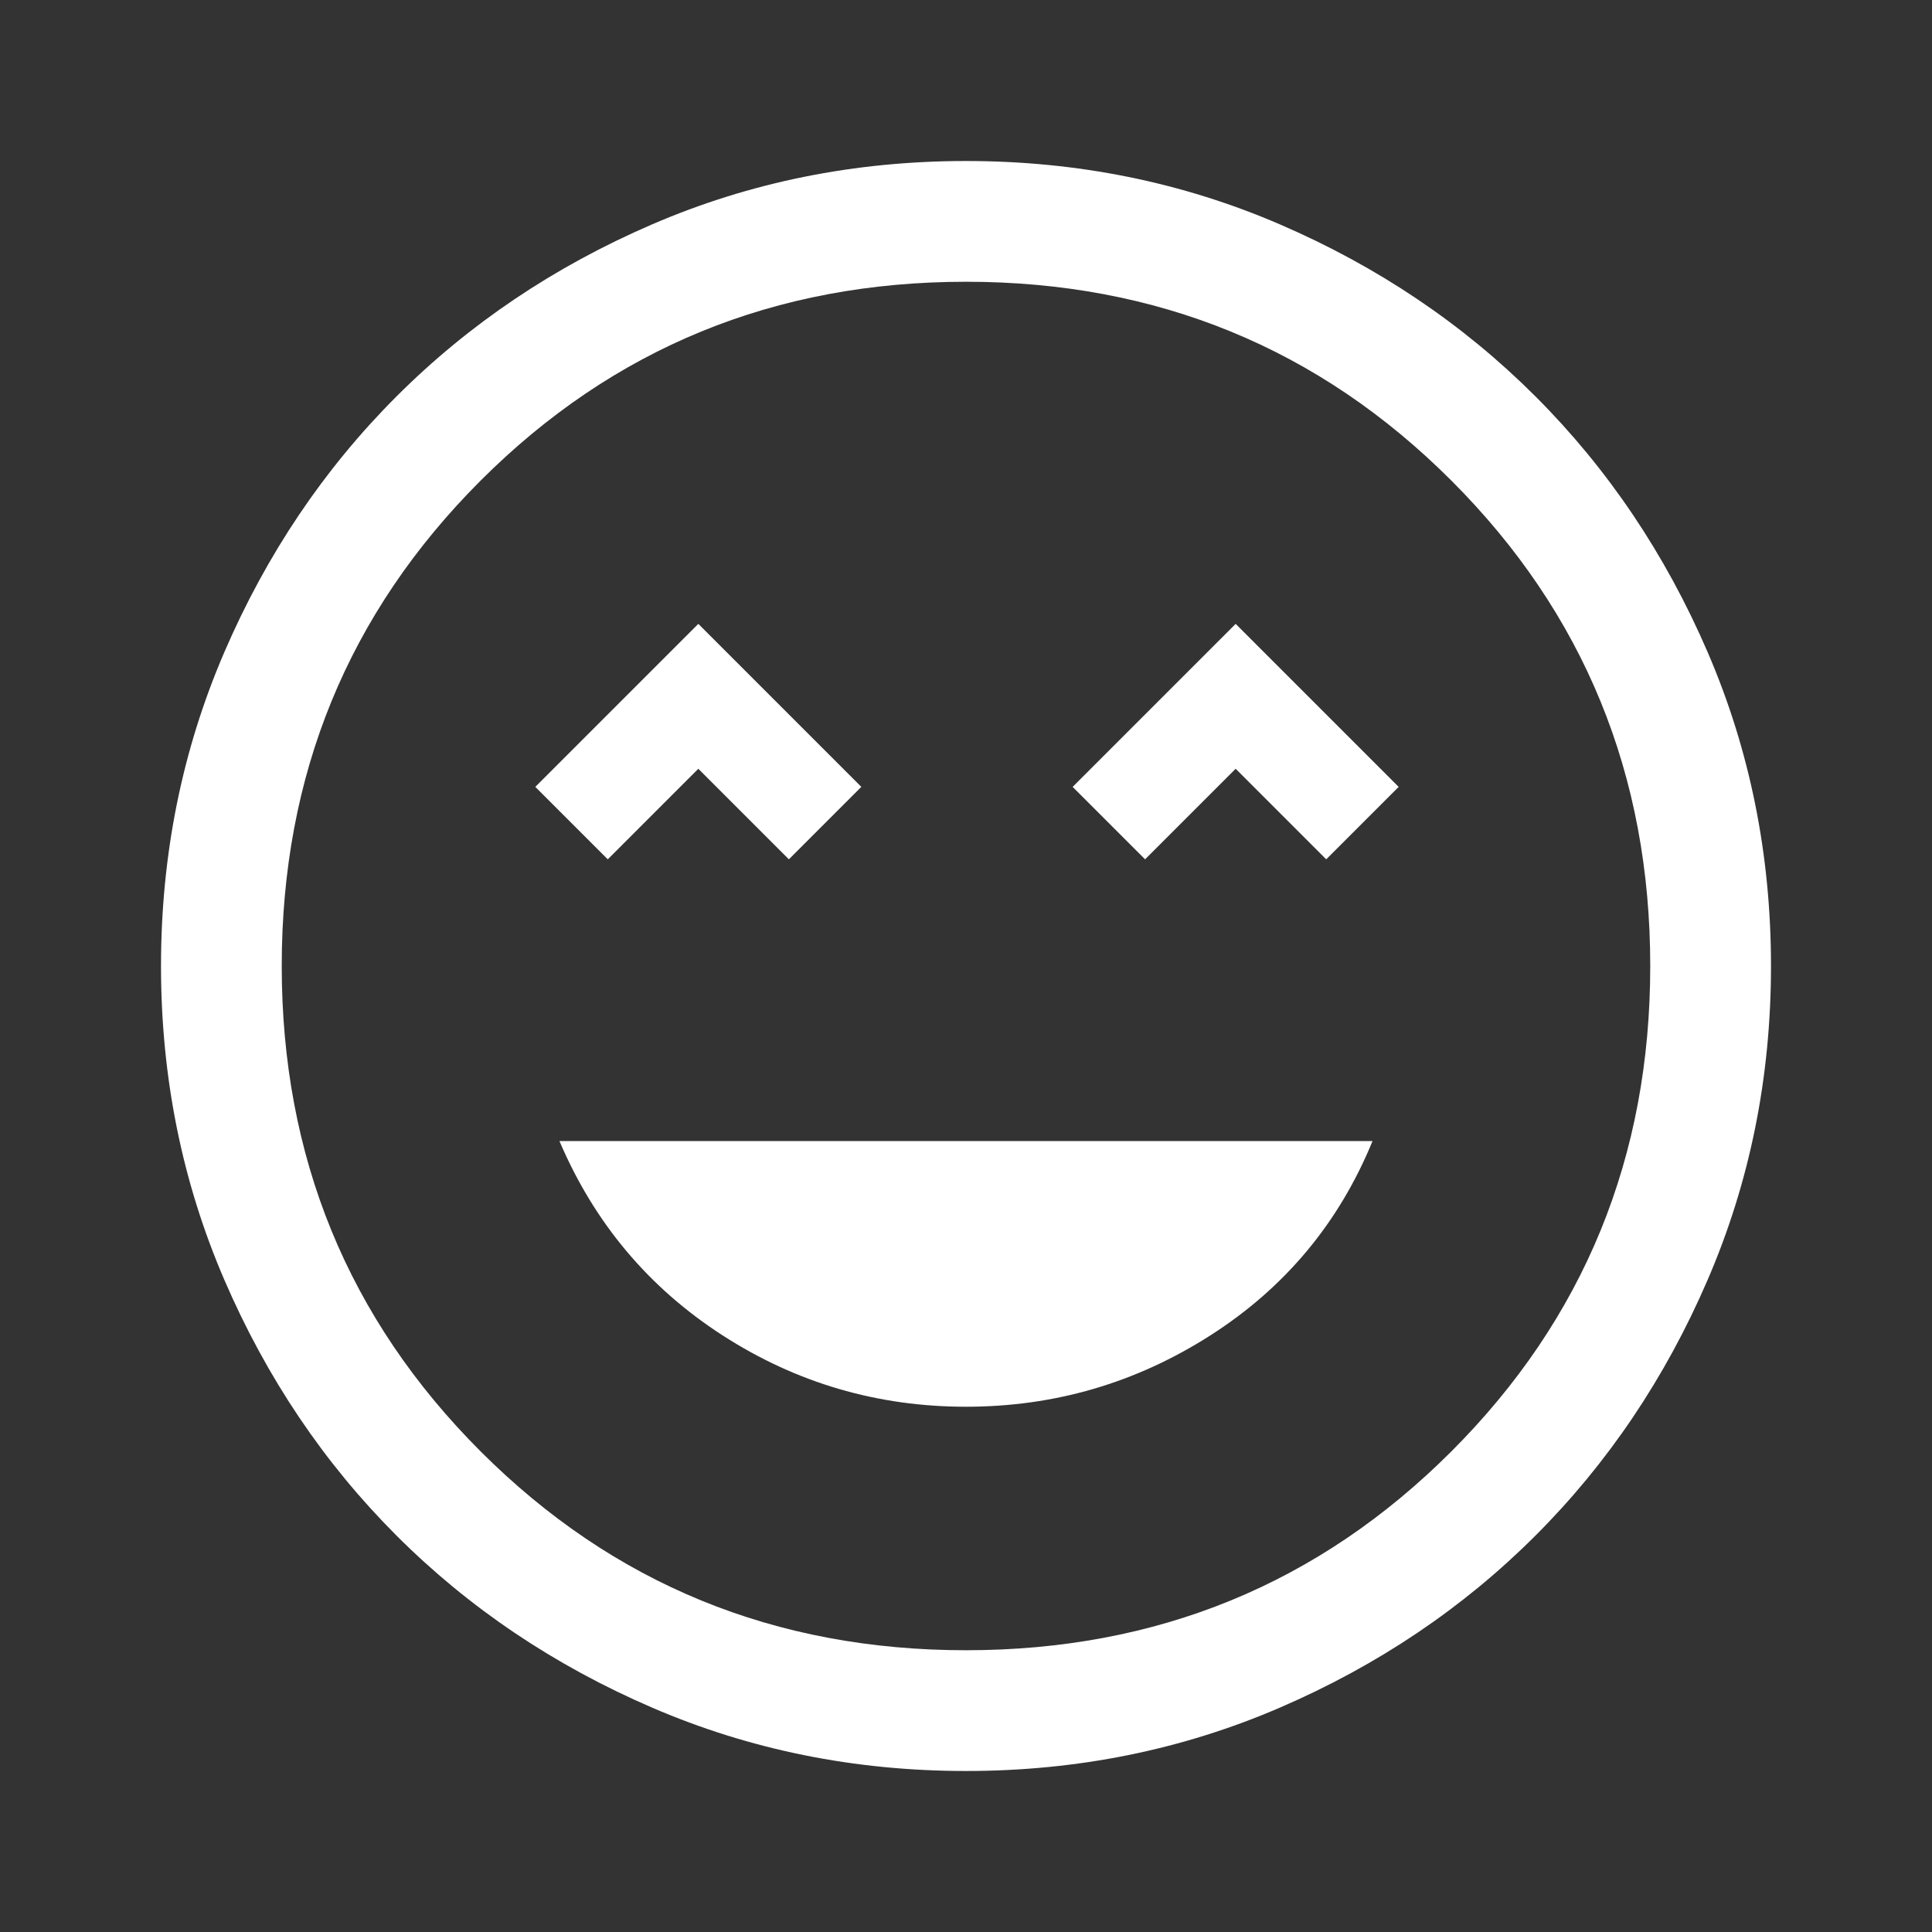 <?xml version="1.0" encoding="UTF-8"?> <svg xmlns="http://www.w3.org/2000/svg" width="80" height="80" viewBox="0 0 80 80" fill="none"><rect x="0" y="0" width="80" height="80" fill="#333333" stroke="none"/><path d="M40 58.25C43.666 58.25 47.041 57.264 50.125 55.292C53.208 53.319 55.444 50.639 56.833 47.25H23.166C24.611 50.639 26.861 53.319 29.916 55.292C32.972 57.264 36.333 58.25 40 58.25ZM25.166 35.583L28.916 31.833L32.666 35.583L35.666 32.583L28.916 25.833L22.166 32.583L25.166 35.583ZM47.416 35.583L51.166 31.833L54.916 35.583L57.916 32.583L51.166 25.833L44.416 32.583L47.416 35.583ZM40 73.333C35.389 73.333 31.055 72.458 27 70.708C22.944 68.958 19.416 66.583 16.416 63.583C13.416 60.583 11.041 57.056 9.291 53C7.542 48.944 6.667 44.611 6.667 40C6.667 35.389 7.542 31.056 9.291 27C11.041 22.945 13.416 19.417 16.416 16.417C19.416 13.417 22.944 11.042 27 9.292C31.055 7.542 35.389 6.667 40 6.667C44.611 6.667 48.944 7.542 53 9.292C57.055 11.042 60.583 13.417 63.583 16.417C66.583 19.417 68.958 22.945 70.708 27C72.458 31.056 73.333 35.389 73.333 40C73.333 44.611 72.458 48.944 70.708 53C68.958 57.056 66.583 60.583 63.583 63.583C60.583 66.583 57.055 68.958 53 70.708C48.944 72.458 44.611 73.333 40 73.333ZM40 68.333C47.91 68.333 54.61 65.589 60.099 60.099C65.588 54.609 68.333 47.91 68.333 40C68.333 32.09 65.588 25.39 60.099 19.901C54.61 14.412 47.91 11.667 40 11.667C32.09 11.667 25.391 14.412 19.901 19.901C14.411 25.39 11.666 32.09 11.666 40C11.666 47.91 14.411 54.609 19.901 60.099C25.391 65.589 32.09 68.333 40 68.333Z" fill="white"></path></svg> 
